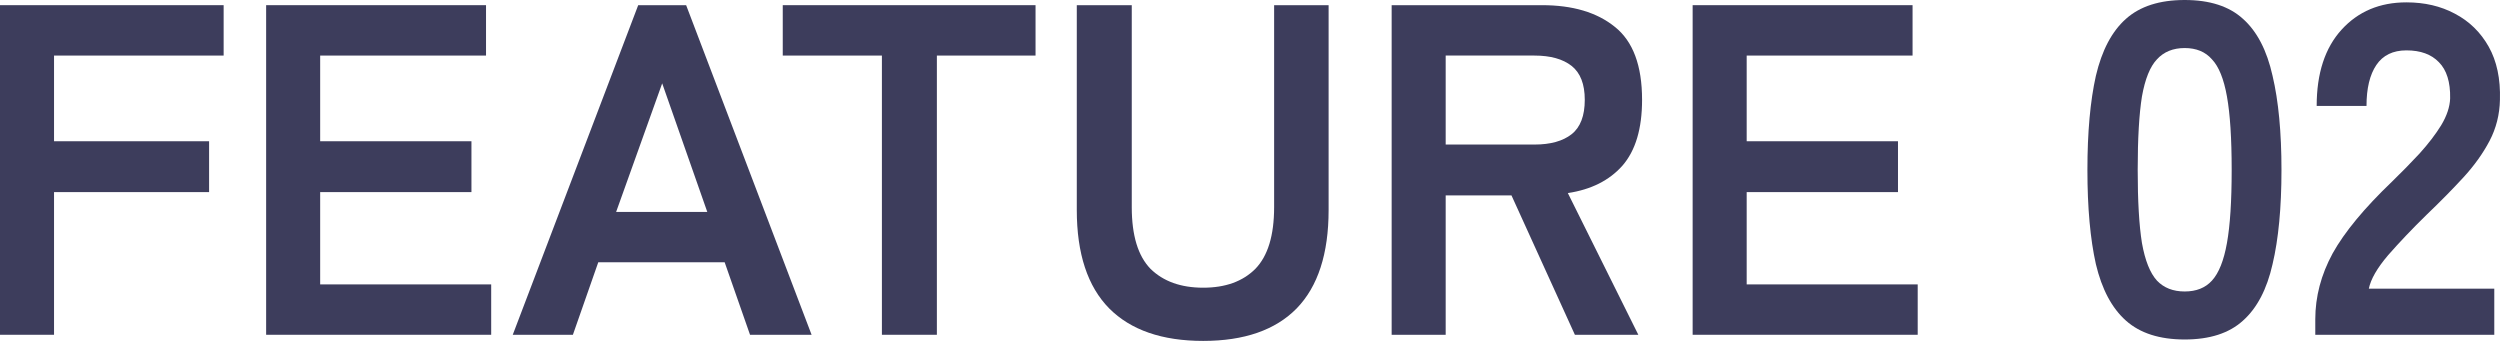 <?xml version="1.0" encoding="utf-8"?>
<svg xmlns="http://www.w3.org/2000/svg" fill="none" height="100%" overflow="visible" preserveAspectRatio="none" style="display: block;" viewBox="0 0 88 12" width="100%">
<g id="feature 02">
<path d="M0 11.784V0.182H7.872V1.956H1.902V4.972H7.36V6.762H1.902V11.784H0Z" fill="#3D3D5C"/>
<path d="M9.368 11.784V0.182H17.108V1.956H11.27V4.972H16.595V6.762H11.27V10.011H17.29V11.784H9.368Z" fill="#3D3D5C"/>
<path d="M18.049 11.784L22.465 0.182H24.152L28.568 11.784H26.401L25.508 9.232H21.059L20.166 11.784H18.049ZM21.688 7.459H24.896L23.309 2.934L21.688 7.459Z" fill="#3D3D5C"/>
<path d="M31.043 11.784V1.956H27.553V0.182H36.451V1.956H32.978V11.784H31.043Z" fill="#3D3D5C"/>
<path d="M42.352 12C40.907 12 39.805 11.619 39.044 10.856C38.283 10.083 37.903 8.928 37.903 7.392V0.182H39.838V7.293C39.838 8.287 40.058 9.011 40.499 9.464C40.951 9.906 41.569 10.127 42.352 10.127C43.135 10.127 43.746 9.906 44.188 9.464C44.629 9.011 44.849 8.287 44.849 7.293V0.182H46.767V7.392C46.767 8.928 46.393 10.083 45.643 10.856C44.893 11.619 43.796 12 42.352 12Z" fill="#3D3D5C"/>
<path d="M48.986 11.784V0.182H54.279C55.359 0.182 56.214 0.436 56.842 0.945C57.482 1.453 57.801 2.309 57.801 3.514C57.801 4.53 57.57 5.304 57.107 5.834C56.644 6.354 56.004 6.674 55.188 6.796L57.669 11.784H55.436L53.204 6.878H50.888V11.784H48.986ZM50.888 5.088H54.014C54.576 5.088 55.012 4.967 55.321 4.724C55.629 4.481 55.784 4.077 55.784 3.514C55.784 2.961 55.629 2.564 55.321 2.32C55.012 2.077 54.576 1.956 54.014 1.956H50.888V5.088Z" fill="#3D3D5C"/>
<path d="M59.581 11.784V0.182H67.322V1.956H61.483V4.972H66.809V6.762H61.483V10.011H67.503V11.784H59.581Z" fill="#3D3D5C"/>
<path d="M76.901 11.95C76.019 11.95 75.33 11.729 74.834 11.287C74.337 10.845 73.985 10.182 73.775 9.298C73.577 8.414 73.477 7.309 73.477 5.983C73.477 4.657 73.577 3.552 73.775 2.669C73.985 1.773 74.337 1.105 74.834 0.663C75.33 0.221 76.019 0 76.901 0C77.783 0 78.467 0.221 78.952 0.663C79.448 1.105 79.795 1.773 79.994 2.669C80.203 3.552 80.308 4.657 80.308 5.983C80.308 7.309 80.203 8.414 79.994 9.298C79.795 10.182 79.448 10.845 78.952 11.287C78.467 11.729 77.783 11.95 76.901 11.95ZM76.901 10.26C77.309 10.26 77.629 10.133 77.86 9.878C78.103 9.613 78.279 9.171 78.389 8.552C78.5 7.934 78.555 7.077 78.555 5.983C78.555 4.878 78.5 4.017 78.389 3.398C78.279 2.779 78.103 2.343 77.86 2.088C77.629 1.823 77.309 1.691 76.901 1.691C76.493 1.691 76.168 1.823 75.925 2.088C75.683 2.343 75.506 2.779 75.396 3.398C75.297 4.017 75.247 4.878 75.247 5.983C75.247 7.077 75.297 7.934 75.396 8.552C75.506 9.171 75.683 9.613 75.925 9.878C76.168 10.133 76.493 10.26 76.901 10.26Z" fill="#3D3D5C"/>
<path d="M81.498 11.784V11.238C81.498 10.442 81.702 9.669 82.11 8.917C82.529 8.166 83.224 7.326 84.194 6.398C84.535 6.066 84.861 5.735 85.169 5.403C85.478 5.061 85.732 4.729 85.93 4.409C86.129 4.077 86.234 3.762 86.245 3.464C86.256 2.889 86.123 2.464 85.848 2.188C85.583 1.912 85.203 1.773 84.706 1.773C84.232 1.773 83.879 1.945 83.648 2.287C83.416 2.63 83.301 3.111 83.301 3.729H81.547C81.547 2.58 81.84 1.685 82.424 1.044C83.008 0.403 83.769 0.083 84.706 0.083C85.346 0.083 85.914 0.215 86.41 0.481C86.917 0.746 87.314 1.133 87.601 1.641C87.887 2.149 88.02 2.773 87.998 3.514C87.987 4.033 87.865 4.514 87.634 4.956C87.402 5.398 87.094 5.829 86.708 6.249C86.333 6.657 85.903 7.094 85.418 7.558C84.91 8.055 84.458 8.53 84.061 8.983C83.675 9.436 83.45 9.829 83.383 10.16H87.799V11.784H81.498Z" fill="#3D3D5C"/>
</g>
</svg>
